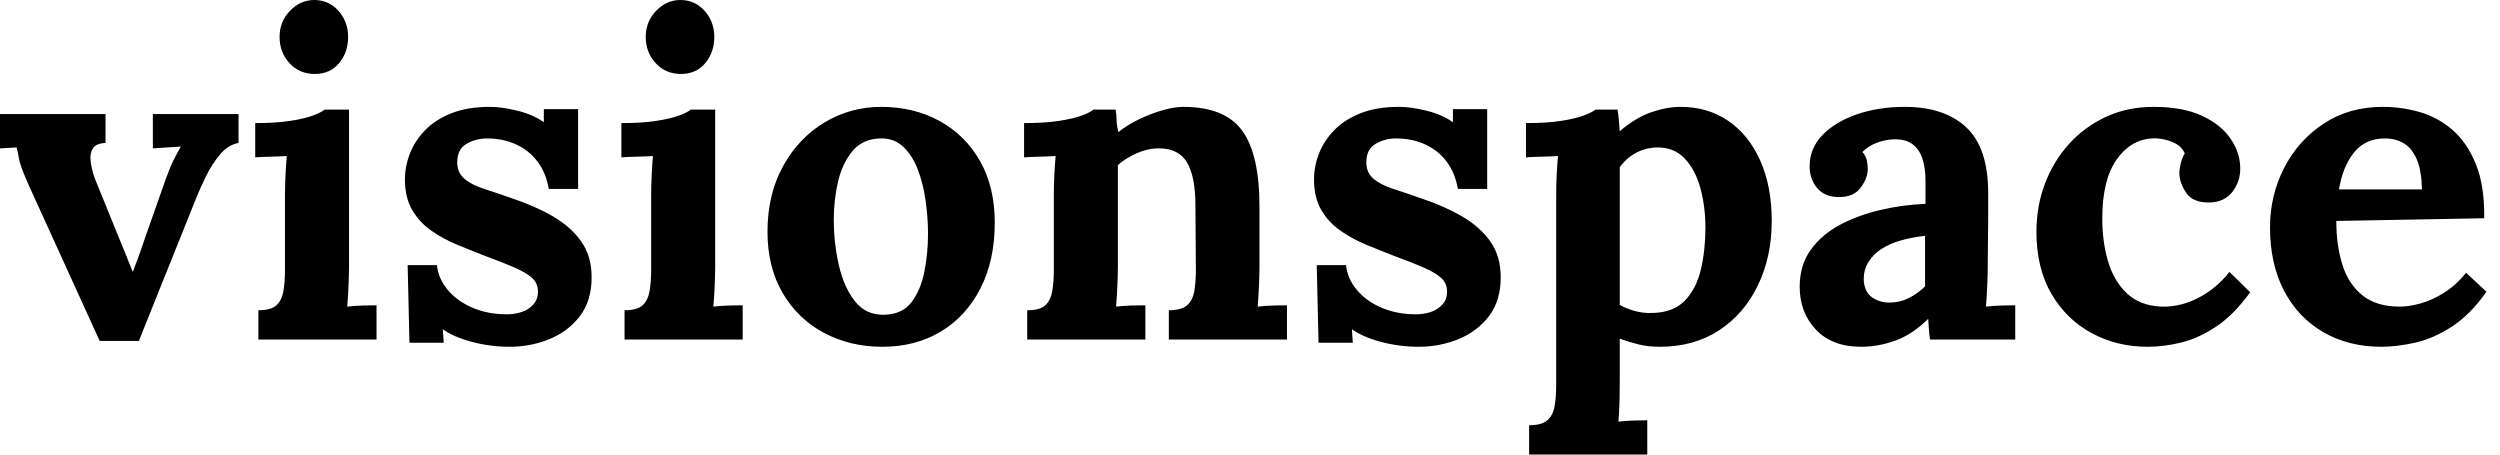 <svg baseProfile="full" height="28" version="1.1" viewBox="0 0 154 28" width="154" xmlns="http://www.w3.org/2000/svg" xmlns:ev="http://www.w3.org/2001/xml-events" xmlns:xlink="http://www.w3.org/1999/xlink"><defs /><g><path d="M6.306 21 1.917 11.361Q1.611 10.667 1.486 10.306Q1.361 9.944 1.319 9.681Q1.278 9.417 1.194 9.083L0.167 9.139V7.028H6.667V8.806Q6.083 8.833 5.889 9.139Q5.694 9.444 5.75 9.931Q5.806 10.417 6.0 10.972L7.444 14.528Q7.667 15.056 7.889 15.611Q8.111 16.167 8.333 16.722H8.361Q8.583 16.139 8.792 15.556Q9.0 14.972 9.194 14.389L10.389 11Q10.639 10.306 10.847 9.889Q11.056 9.472 11.306 9.028L9.583 9.139V7.028H14.861V8.806Q14.222 8.917 13.722 9.514Q13.222 10.111 12.861 10.847Q12.5 11.583 12.278 12.139L8.722 21Z M16.083 19.111Q16.861 19.111 17.194 18.806Q17.528 18.5 17.625 17.931Q17.722 17.361 17.722 16.639V12.028Q17.722 11.528 17.75 10.875Q17.778 10.222 17.833 9.611Q17.389 9.639 16.792 9.653Q16.194 9.667 15.889 9.694V7.583Q17.167 7.583 18.056 7.444Q18.944 7.306 19.458 7.111Q19.972 6.917 20.167 6.75H21.667V16.444Q21.667 16.833 21.639 17.542Q21.611 18.25 21.556 18.889Q22.0 18.833 22.542 18.819Q23.083 18.806 23.361 18.806V20.917H16.083ZM19.556 4.556Q18.611 4.556 18 3.889Q17.389 3.222 17.389 2.278Q17.389 1.333 18.028 0.667Q18.667 0.0 19.528 0.0Q20.417 0.0 21.014 0.667Q21.611 1.333 21.611 2.278Q21.611 3.222 21.056 3.889Q20.5 4.556 19.556 4.556Z M31.556 21.361Q30.361 21.361 29.222 21.056Q28.083 20.75 27.444 20.278L27.5 21.111H25.389L25.278 16.333H27.083Q27.167 17.167 27.75 17.861Q28.333 18.556 29.278 18.958Q30.222 19.361 31.389 19.361Q31.861 19.361 32.292 19.222Q32.722 19.083 33.014 18.764Q33.306 18.444 33.306 17.972Q33.306 17.444 32.931 17.111Q32.556 16.778 31.847 16.472Q31.139 16.167 30.083 15.778Q29.222 15.444 28.347 15.083Q27.472 14.722 26.736 14.208Q26 13.694 25.556 12.931Q25.111 12.167 25.111 11.056Q25.111 10.25 25.417 9.458Q25.722 8.667 26.361 8.014Q27 7.361 27.986 6.972Q28.972 6.583 30.333 6.583Q31.083 6.583 32.042 6.819Q33.0 7.056 33.667 7.528V6.722H35.778V11.639H33.972Q33.806 10.667 33.292 9.972Q32.778 9.278 31.972 8.903Q31.167 8.528 30.167 8.528Q29.472 8.528 28.903 8.861Q28.333 9.194 28.333 10Q28.333 10.639 28.778 11.014Q29.222 11.389 30 11.639Q30.778 11.889 31.722 12.222Q33.139 12.694 34.236 13.333Q35.333 13.972 35.972 14.875Q36.611 15.778 36.611 17.083Q36.611 18.528 35.889 19.472Q35.167 20.417 34.014 20.889Q32.861 21.361 31.556 21.361Z M38.639 19.111Q39.417 19.111 39.75 18.806Q40.083 18.5 40.181 17.931Q40.278 17.361 40.278 16.639V12.028Q40.278 11.528 40.306 10.875Q40.333 10.222 40.389 9.611Q39.944 9.639 39.347 9.653Q38.75 9.667 38.444 9.694V7.583Q39.722 7.583 40.611 7.444Q41.5 7.306 42.014 7.111Q42.528 6.917 42.722 6.75H44.222V16.444Q44.222 16.833 44.194 17.542Q44.167 18.25 44.111 18.889Q44.556 18.833 45.097 18.819Q45.639 18.806 45.917 18.806V20.917H38.639ZM42.111 4.556Q41.167 4.556 40.556 3.889Q39.944 3.222 39.944 2.278Q39.944 1.333 40.583 0.667Q41.222 0.0 42.083 0.0Q42.972 0.0 43.569 0.667Q44.167 1.333 44.167 2.278Q44.167 3.222 43.611 3.889Q43.056 4.556 42.111 4.556Z M54.528 21.361Q52.528 21.361 50.917 20.5Q49.306 19.639 48.375 18.042Q47.444 16.444 47.444 14.278Q47.444 11.972 48.403 10.236Q49.361 8.5 50.958 7.542Q52.556 6.583 54.444 6.583Q56.444 6.583 58.028 7.444Q59.611 8.306 60.528 9.903Q61.444 11.5 61.444 13.722Q61.444 16.056 60.556 17.778Q59.667 19.5 58.111 20.431Q56.556 21.361 54.528 21.361ZM54.639 19.389Q55.75 19.361 56.319 18.611Q56.889 17.861 57.111 16.722Q57.333 15.583 57.333 14.417Q57.333 13.389 57.181 12.333Q57.028 11.278 56.694 10.417Q56.361 9.556 55.792 9.028Q55.222 8.5 54.389 8.528Q53.306 8.556 52.681 9.306Q52.056 10.056 51.792 11.181Q51.528 12.306 51.528 13.528Q51.528 14.944 51.833 16.306Q52.139 17.667 52.819 18.542Q53.5 19.417 54.639 19.389Z M63.444 20.917V19.111Q64.222 19.111 64.556 18.806Q64.889 18.5 64.986 17.931Q65.083 17.361 65.083 16.639V11.972Q65.083 11.472 65.111 10.847Q65.139 10.222 65.194 9.611Q64.75 9.639 64.153 9.653Q63.556 9.667 63.25 9.694V7.583Q64.528 7.583 65.417 7.444Q66.306 7.306 66.819 7.111Q67.333 6.917 67.528 6.75H68.889Q68.944 7.111 68.944 7.278Q68.944 7.444 68.958 7.597Q68.972 7.75 69.056 8.139Q69.611 7.694 70.333 7.347Q71.056 7 71.778 6.792Q72.5 6.583 73.056 6.583Q75.611 6.583 76.681 8.042Q77.75 9.5 77.75 12.722V16.444Q77.75 16.833 77.722 17.542Q77.694 18.25 77.639 18.889Q78.111 18.833 78.639 18.819Q79.167 18.806 79.444 18.806V20.917H72.167V19.111Q72.944 19.111 73.292 18.806Q73.639 18.5 73.736 17.931Q73.833 17.361 73.833 16.639L73.806 12.694Q73.806 10.889 73.292 10.014Q72.778 9.139 71.556 9.139Q70.861 9.139 70.181 9.444Q69.5 9.75 69.028 10.167Q69.028 10.556 69.028 10.958Q69.028 11.361 69.028 11.75V16.444Q69.028 16.833 69.0 17.542Q68.972 18.25 68.917 18.889Q69.361 18.833 69.903 18.819Q70.444 18.806 70.722 18.806V20.917Z M87.556 21.361Q86.361 21.361 85.222 21.056Q84.083 20.75 83.444 20.278L83.5 21.111H81.389L81.278 16.333H83.083Q83.167 17.167 83.75 17.861Q84.333 18.556 85.278 18.958Q86.222 19.361 87.389 19.361Q87.861 19.361 88.292 19.222Q88.722 19.083 89.014 18.764Q89.306 18.444 89.306 17.972Q89.306 17.444 88.931 17.111Q88.556 16.778 87.847 16.472Q87.139 16.167 86.083 15.778Q85.222 15.444 84.347 15.083Q83.472 14.722 82.736 14.208Q82.0 13.694 81.556 12.931Q81.111 12.167 81.111 11.056Q81.111 10.25 81.417 9.458Q81.722 8.667 82.361 8.014Q83.0 7.361 83.986 6.972Q84.972 6.583 86.333 6.583Q87.083 6.583 88.042 6.819Q89.0 7.056 89.667 7.528V6.722H91.778V11.639H89.972Q89.806 10.667 89.292 9.972Q88.778 9.278 87.972 8.903Q87.167 8.528 86.167 8.528Q85.472 8.528 84.903 8.861Q84.333 9.194 84.333 10Q84.333 10.639 84.778 11.014Q85.222 11.389 86.0 11.639Q86.778 11.889 87.722 12.222Q89.139 12.694 90.236 13.333Q91.333 13.972 91.972 14.875Q92.611 15.778 92.611 17.083Q92.611 18.528 91.889 19.472Q91.167 20.417 90.014 20.889Q88.861 21.361 87.556 21.361Z M94.361 28V26.194Q95.139 26.194 95.486 25.889Q95.833 25.583 95.931 25.014Q96.028 24.444 96.028 23.722V11.972Q96.028 11.472 96.056 10.847Q96.083 10.222 96.139 9.611Q95.694 9.639 95.083 9.653Q94.472 9.667 94.167 9.694V7.583Q95.472 7.583 96.347 7.444Q97.222 7.306 97.736 7.111Q98.25 6.917 98.444 6.75H99.806Q99.861 7.028 99.889 7.431Q99.917 7.833 99.944 8.083Q100.917 7.25 101.875 6.917Q102.833 6.583 103.694 6.583Q105.361 6.583 106.625 7.444Q107.889 8.306 108.597 9.889Q109.306 11.472 109.306 13.611Q109.306 15.833 108.444 17.597Q107.583 19.361 106.042 20.361Q104.5 21.361 102.417 21.361Q101.667 21.361 101.069 21.208Q100.472 21.056 99.944 20.861V23.528Q99.944 23.917 99.931 24.625Q99.917 25.333 99.861 25.972Q100.306 25.917 100.833 25.903Q101.361 25.889 101.639 25.889V28ZM101.972 19.278Q103.25 19.25 103.958 18.514Q104.667 17.778 104.944 16.583Q105.222 15.389 105.222 14.028Q105.222 12.75 104.917 11.611Q104.611 10.472 103.944 9.764Q103.278 9.056 102.194 9.083Q101.5 9.111 100.917 9.431Q100.333 9.75 99.944 10.306Q99.944 11.167 99.944 12.014Q99.944 12.861 99.944 13.694Q99.944 14.528 99.944 15.375Q99.944 16.222 99.944 17.069Q99.944 17.917 99.944 18.778Q100.25 18.972 100.806 19.139Q101.361 19.306 101.972 19.278Z M119.056 20.917Q119.0 20.528 118.986 20.264Q118.972 20 118.944 19.639Q118.0 20.583 116.944 20.972Q115.889 21.361 114.806 21.361Q113.028 21.361 112.028 20.306Q111.028 19.25 111.028 17.667Q111.028 16.333 111.708 15.389Q112.389 14.444 113.514 13.847Q114.639 13.25 116.014 12.931Q117.389 12.611 118.778 12.556V11.111Q118.778 10.389 118.597 9.806Q118.417 9.222 117.986 8.889Q117.556 8.556 116.778 8.583Q116.25 8.611 115.75 8.806Q115.25 9 114.889 9.361Q115.111 9.611 115.167 9.903Q115.222 10.194 115.222 10.417Q115.222 10.972 114.778 11.569Q114.333 12.167 113.361 12.139Q112.528 12.111 112.083 11.556Q111.639 11 111.639 10.25Q111.639 9.139 112.431 8.319Q113.222 7.5 114.556 7.042Q115.889 6.583 117.5 6.583Q119.944 6.583 121.292 7.847Q122.639 9.111 122.639 11.889Q122.639 12.833 122.639 13.5Q122.639 14.167 122.625 14.833Q122.611 15.5 122.611 16.444Q122.611 16.833 122.583 17.542Q122.556 18.25 122.5 18.889Q122.972 18.833 123.5 18.819Q124.028 18.806 124.306 18.806V20.917ZM118.75 14.528Q117.972 14.611 117.278 14.806Q116.583 15 116.069 15.333Q115.556 15.667 115.264 16.139Q114.972 16.611 114.972 17.194Q115.0 17.972 115.472 18.306Q115.944 18.639 116.556 18.639Q117.194 18.639 117.75 18.361Q118.306 18.083 118.75 17.639Q118.75 17.361 118.75 17.097Q118.75 16.833 118.75 16.556Q118.75 16.056 118.75 15.542Q118.75 15.028 118.75 14.528Z M132.444 21.361Q130.583 21.361 129.028 20.528Q127.472 19.694 126.542 18.111Q125.611 16.528 125.611 14.278Q125.611 12.694 126.139 11.306Q126.667 9.917 127.625 8.861Q128.583 7.806 129.903 7.194Q131.222 6.583 132.833 6.583Q134.611 6.583 135.792 7.125Q136.972 7.667 137.569 8.542Q138.167 9.417 138.167 10.389Q138.167 11.194 137.681 11.819Q137.194 12.444 136.306 12.472Q135.25 12.5 134.833 11.875Q134.417 11.25 134.417 10.667Q134.417 10.417 134.5 10.069Q134.583 9.722 134.75 9.444Q134.556 9.028 134.167 8.833Q133.778 8.639 133.375 8.569Q132.972 8.5 132.722 8.528Q131.389 8.611 130.528 9.861Q129.667 11.111 129.667 13.472Q129.667 14.861 130.014 16.069Q130.361 17.278 131.167 18.056Q131.972 18.833 133.333 18.889Q134.5 18.917 135.611 18.333Q136.722 17.75 137.5 16.75L138.778 18Q137.778 19.389 136.694 20.111Q135.611 20.833 134.542 21.097Q133.472 21.361 132.444 21.361Z M146.861 21.361Q144.833 21.361 143.278 20.458Q141.722 19.556 140.861 17.903Q140.0 16.25 140.0 14Q140.0 12.056 140.861 10.361Q141.722 8.667 143.292 7.625Q144.861 6.583 146.944 6.583Q148.111 6.583 149.222 6.903Q150.333 7.222 151.236 8Q152.139 8.778 152.681 10.111Q153.222 11.444 153.194 13.444L144.083 13.611Q144.083 15.111 144.458 16.306Q144.833 17.5 145.694 18.194Q146.556 18.889 148.0 18.889Q148.556 18.889 149.264 18.694Q149.972 18.5 150.708 18.042Q151.444 17.583 152.083 16.806L153.333 17.972Q152.333 19.389 151.194 20.125Q150.056 20.861 148.931 21.111Q147.806 21.361 146.861 21.361ZM144.25 11.667H149.361Q149.333 10.5 149.042 9.819Q148.75 9.139 148.25 8.833Q147.75 8.528 147.083 8.528Q145.861 8.528 145.167 9.403Q144.472 10.278 144.25 11.667Z " fill="rgb(0,0,0)" transform="translate(-0.167, 0)" /></g></svg>